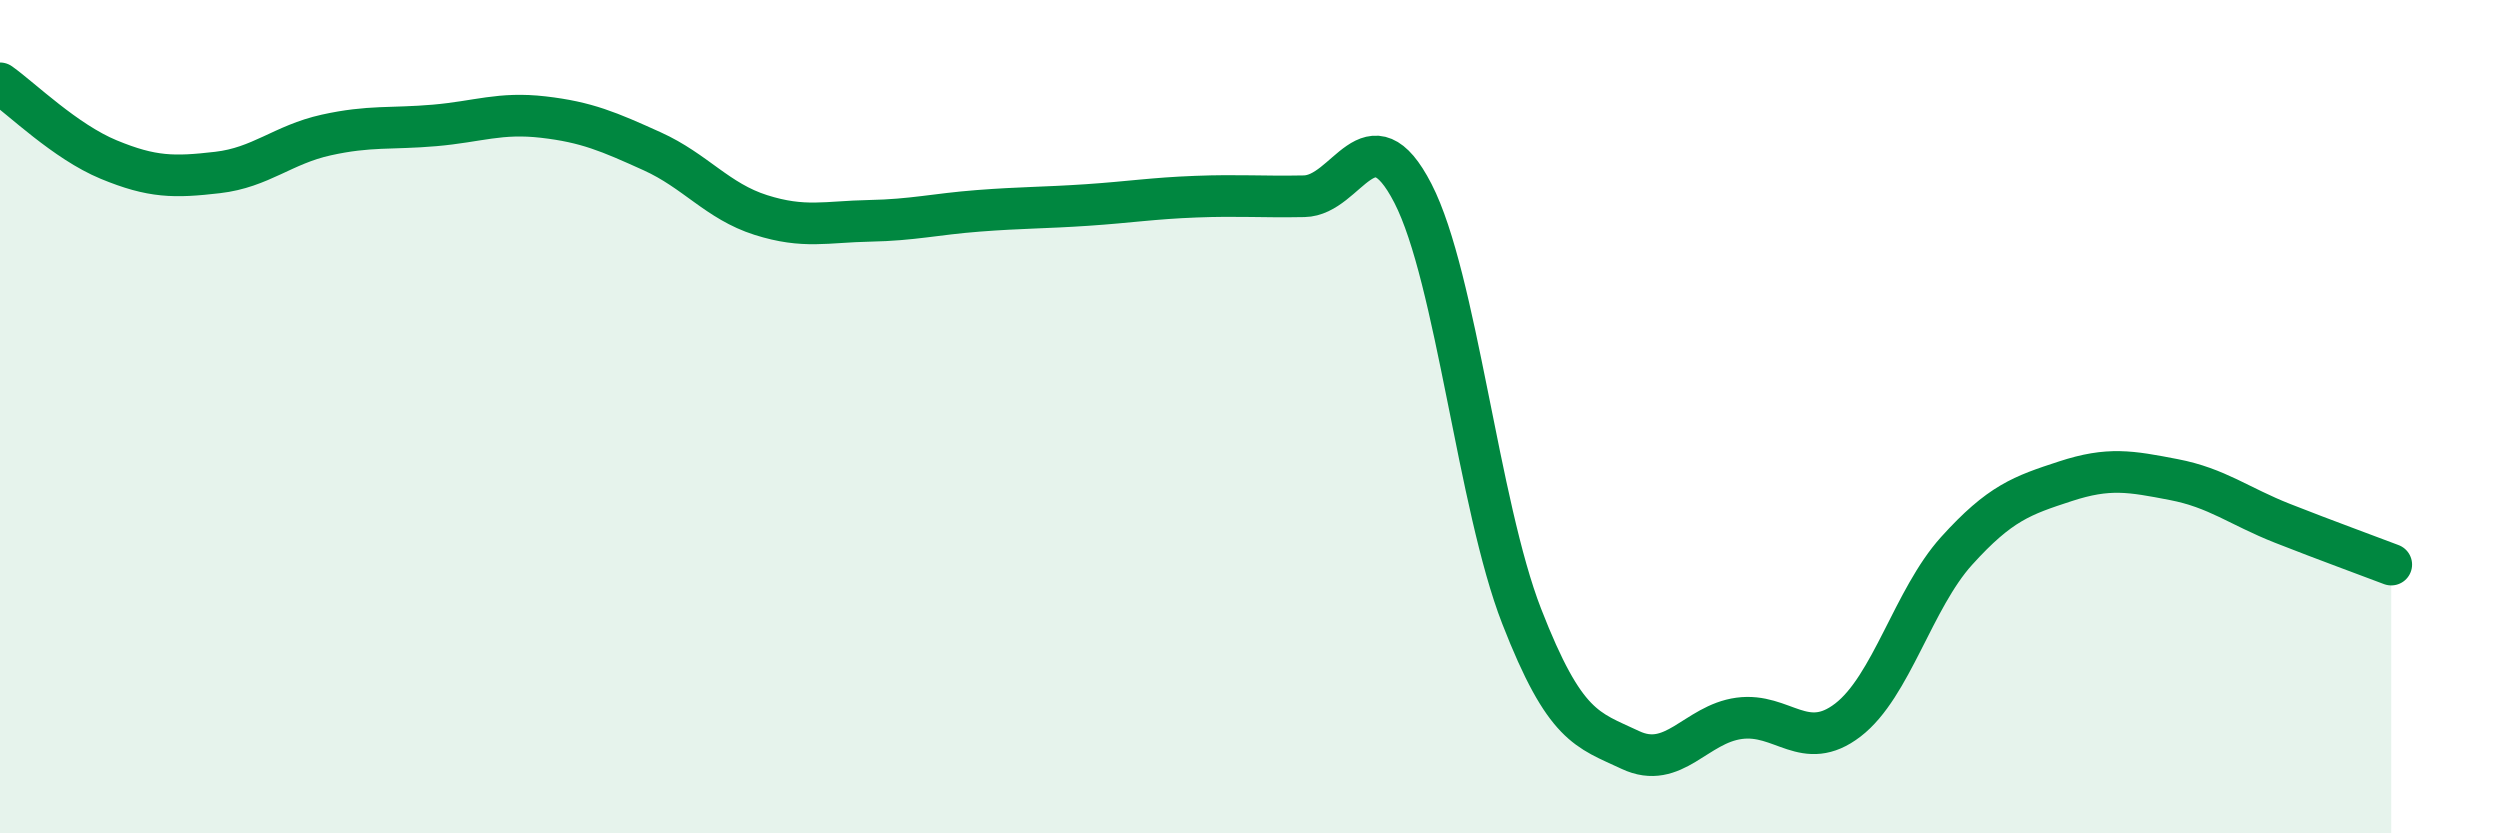
    <svg width="60" height="20" viewBox="0 0 60 20" xmlns="http://www.w3.org/2000/svg">
      <path
        d="M 0,2 C 0.52,2.37 1.57,3.4 2.61,3.83 C 3.65,4.26 4.18,4.26 5.22,4.14 C 6.26,4.02 6.79,3.47 7.83,3.24 C 8.87,3.01 9.39,3.1 10.43,3.01 C 11.47,2.92 12,2.69 13.04,2.81 C 14.08,2.93 14.61,3.16 15.65,3.63 C 16.69,4.1 17.22,4.83 18.26,5.16 C 19.3,5.49 19.83,5.32 20.87,5.3 C 21.91,5.28 22.44,5.14 23.48,5.06 C 24.52,4.98 25.05,4.99 26.09,4.92 C 27.13,4.85 27.66,4.76 28.7,4.72 C 29.74,4.68 30.26,4.73 31.3,4.71 C 32.34,4.69 32.87,2.62 33.91,4.64 C 34.95,6.66 35.48,12.12 36.52,14.79 C 37.56,17.46 38.09,17.51 39.13,18 C 40.17,18.49 40.7,17.38 41.74,17.24 C 42.78,17.1 43.31,18.08 44.35,17.28 C 45.39,16.48 45.92,14.37 46.96,13.22 C 48,12.07 48.53,11.89 49.57,11.55 C 50.61,11.21 51.13,11.31 52.17,11.51 C 53.21,11.71 53.74,12.15 54.78,12.56 C 55.82,12.97 56.87,13.35 57.39,13.55L57.39 20L0 20Z"
        fill="#008740"
        opacity="0.1"
        stroke-linecap="round"
        stroke-linejoin="round"
      />
      <path
        d="M 0,2 C 0.52,2.37 1.57,3.4 2.61,3.83 C 3.65,4.26 4.18,4.26 5.22,4.14 C 6.26,4.02 6.79,3.47 7.83,3.24 C 8.87,3.01 9.39,3.1 10.43,3.01 C 11.47,2.92 12,2.69 13.04,2.81 C 14.08,2.93 14.61,3.16 15.65,3.63 C 16.69,4.1 17.22,4.83 18.26,5.16 C 19.3,5.49 19.83,5.32 20.87,5.3 C 21.91,5.28 22.44,5.14 23.48,5.06 C 24.52,4.98 25.05,4.99 26.09,4.92 C 27.13,4.85 27.66,4.76 28.7,4.72 C 29.74,4.68 30.26,4.73 31.3,4.71 C 32.34,4.69 32.87,2.62 33.91,4.64 C 34.95,6.66 35.48,12.12 36.52,14.79 C 37.56,17.46 38.09,17.51 39.13,18 C 40.17,18.49 40.7,17.38 41.74,17.24 C 42.78,17.1 43.31,18.08 44.35,17.28 C 45.39,16.48 45.92,14.37 46.96,13.22 C 48,12.07 48.53,11.89 49.57,11.55 C 50.61,11.21 51.13,11.31 52.17,11.51 C 53.21,11.71 53.74,12.15 54.78,12.56 C 55.82,12.97 56.87,13.35 57.39,13.55"
        stroke="#008740"
        stroke-width="1"
        fill="none"
        stroke-linecap="round"
        stroke-linejoin="round"
      />
    </svg>
  